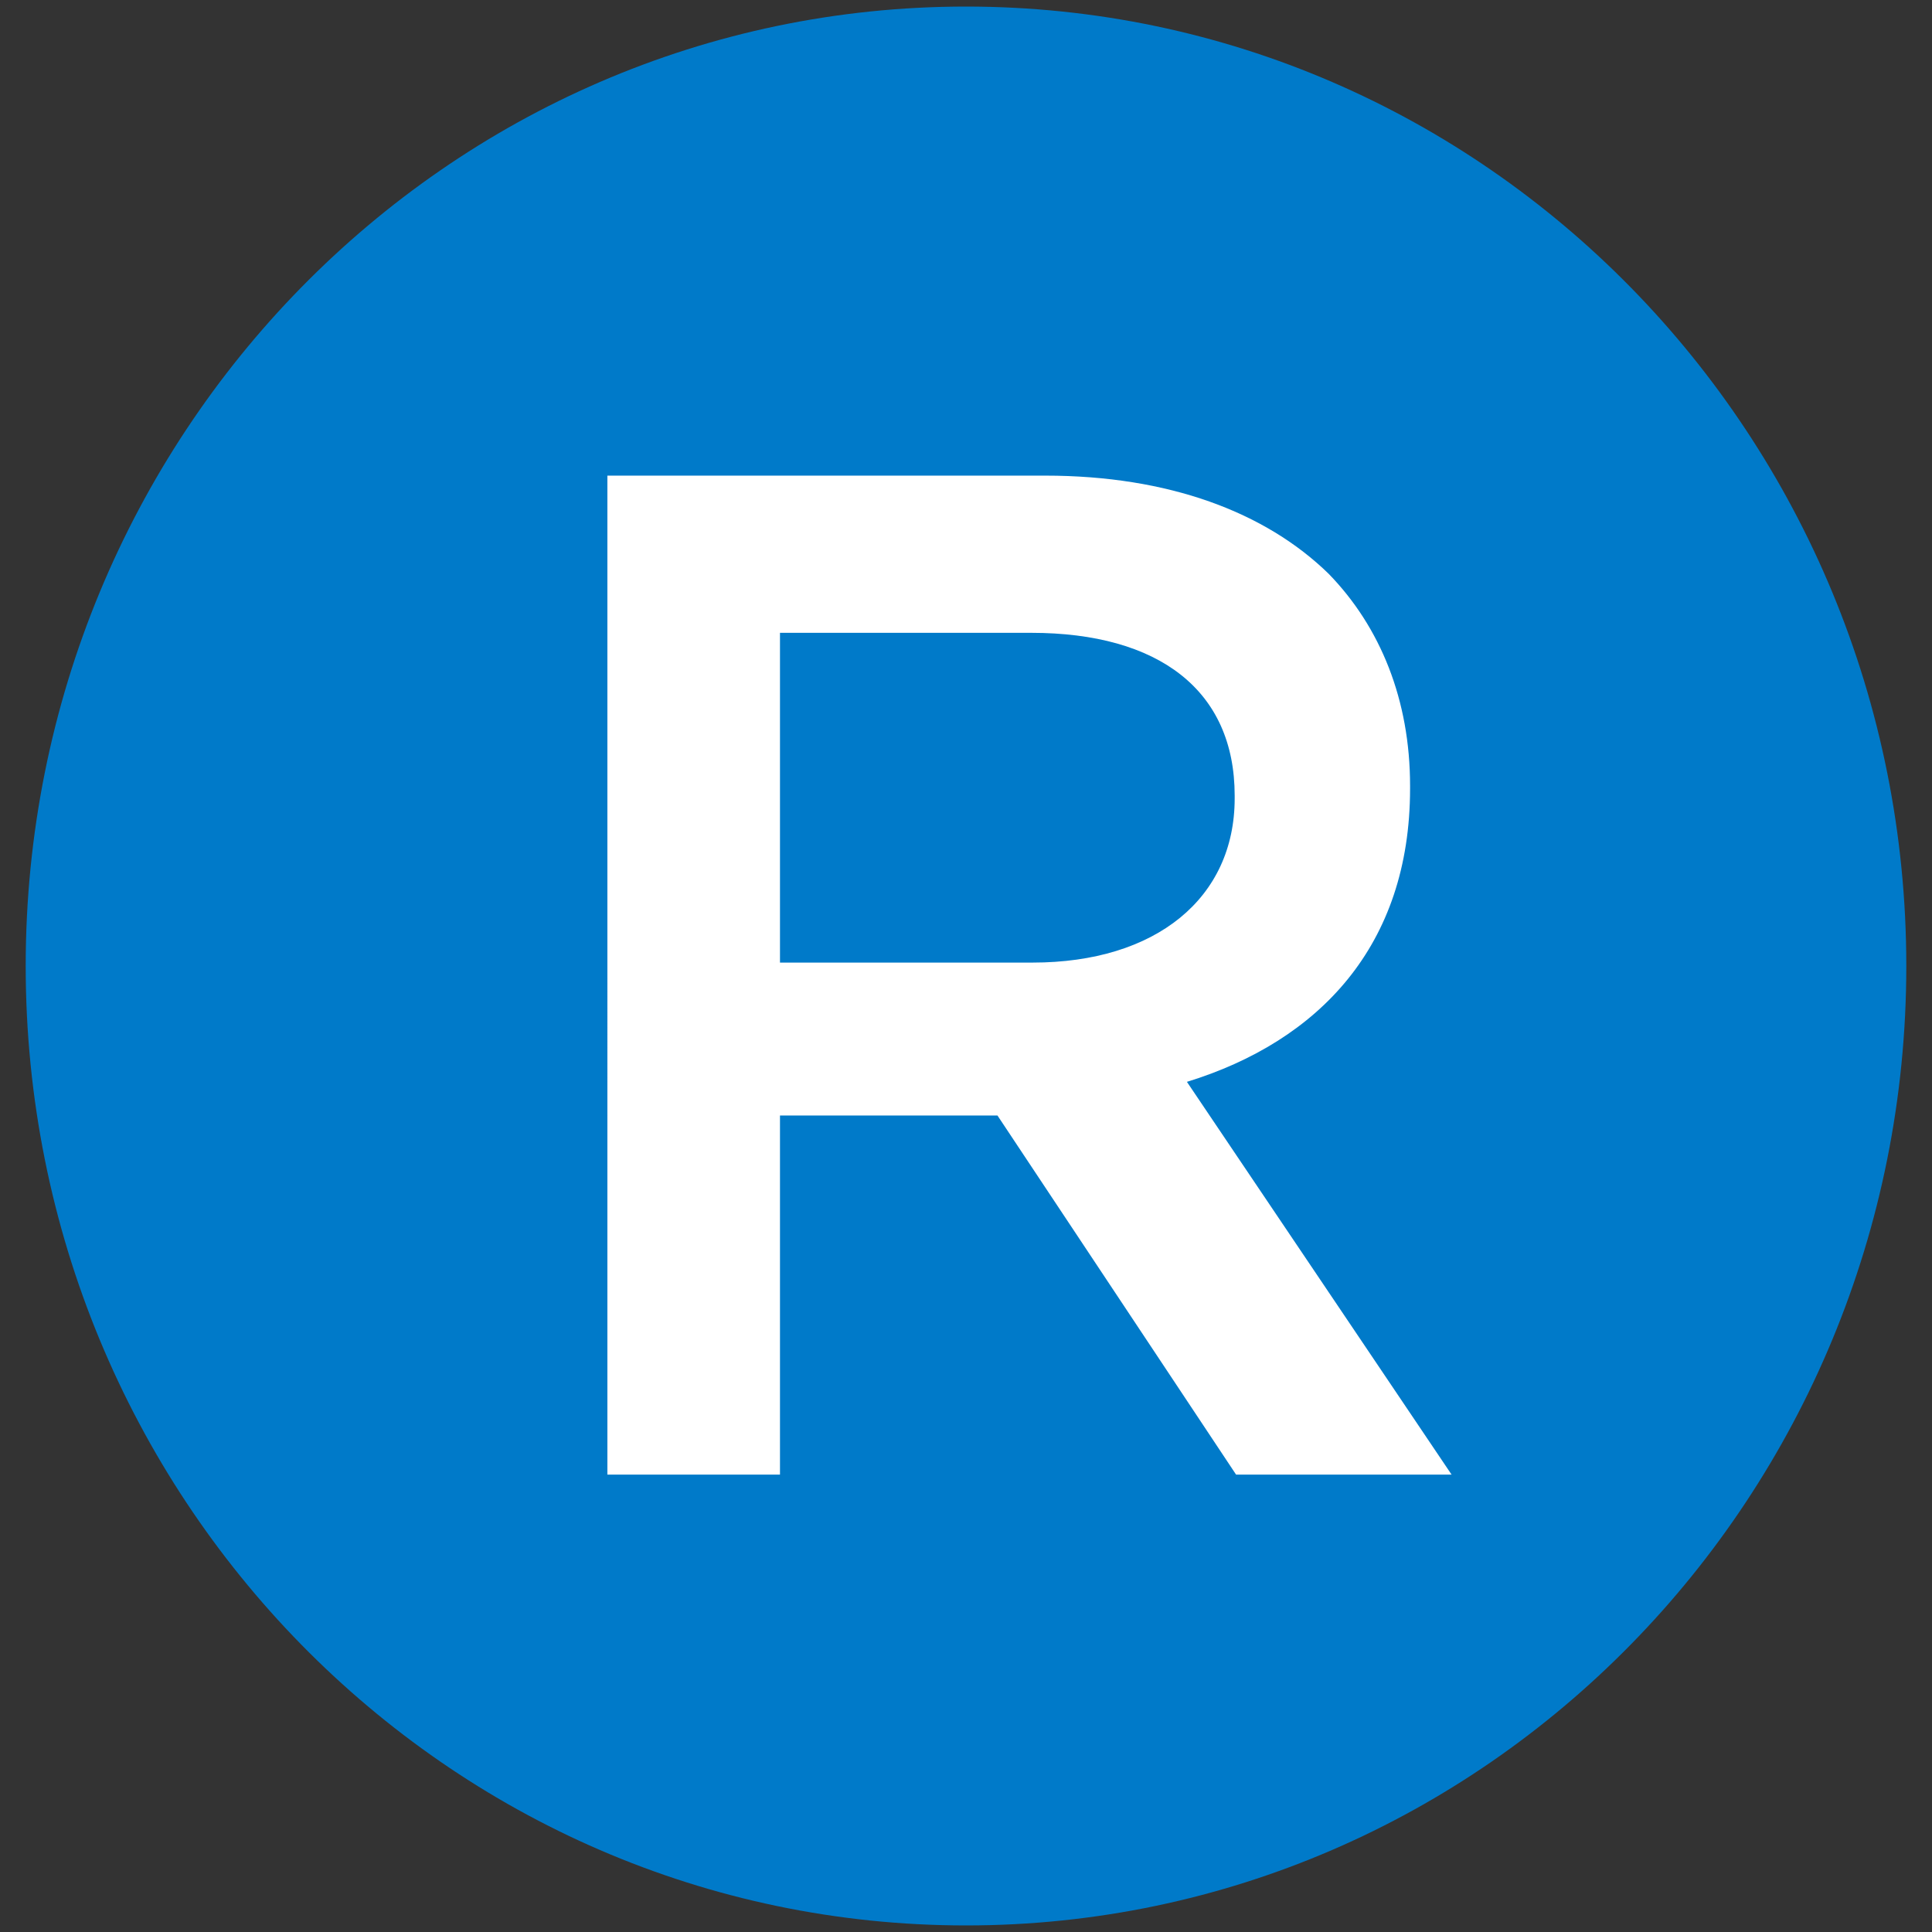 <svg xmlns="http://www.w3.org/2000/svg" width="60" height="60"><rect width="100%" height="100%" fill="#333333" stroke="none"/><path d="M.798 30C.798 13.544 13.872.204 30 .204S59.202 13.544 59.202 30 46.128 59.796 30 59.796.798 46.456.798 30" fill="#007ac9"/><path d="M32.068 29.894c3.835 0 6.276-2.005 6.276-5.099v-.087c0-3.268-2.354-5.055-6.32-5.055h-7.801v10.241h7.845zM18.863 14.771h13.596c3.836 0 6.843 1.134 8.805 3.05 1.611 1.657 2.527 3.923 2.527 6.582v.087c0 4.882-2.833 7.846-6.93 9.108l8.219 12.197h-6.693l-7.409-11.151h-6.755v11.151h-5.36z" fill="#fff"/></svg>
